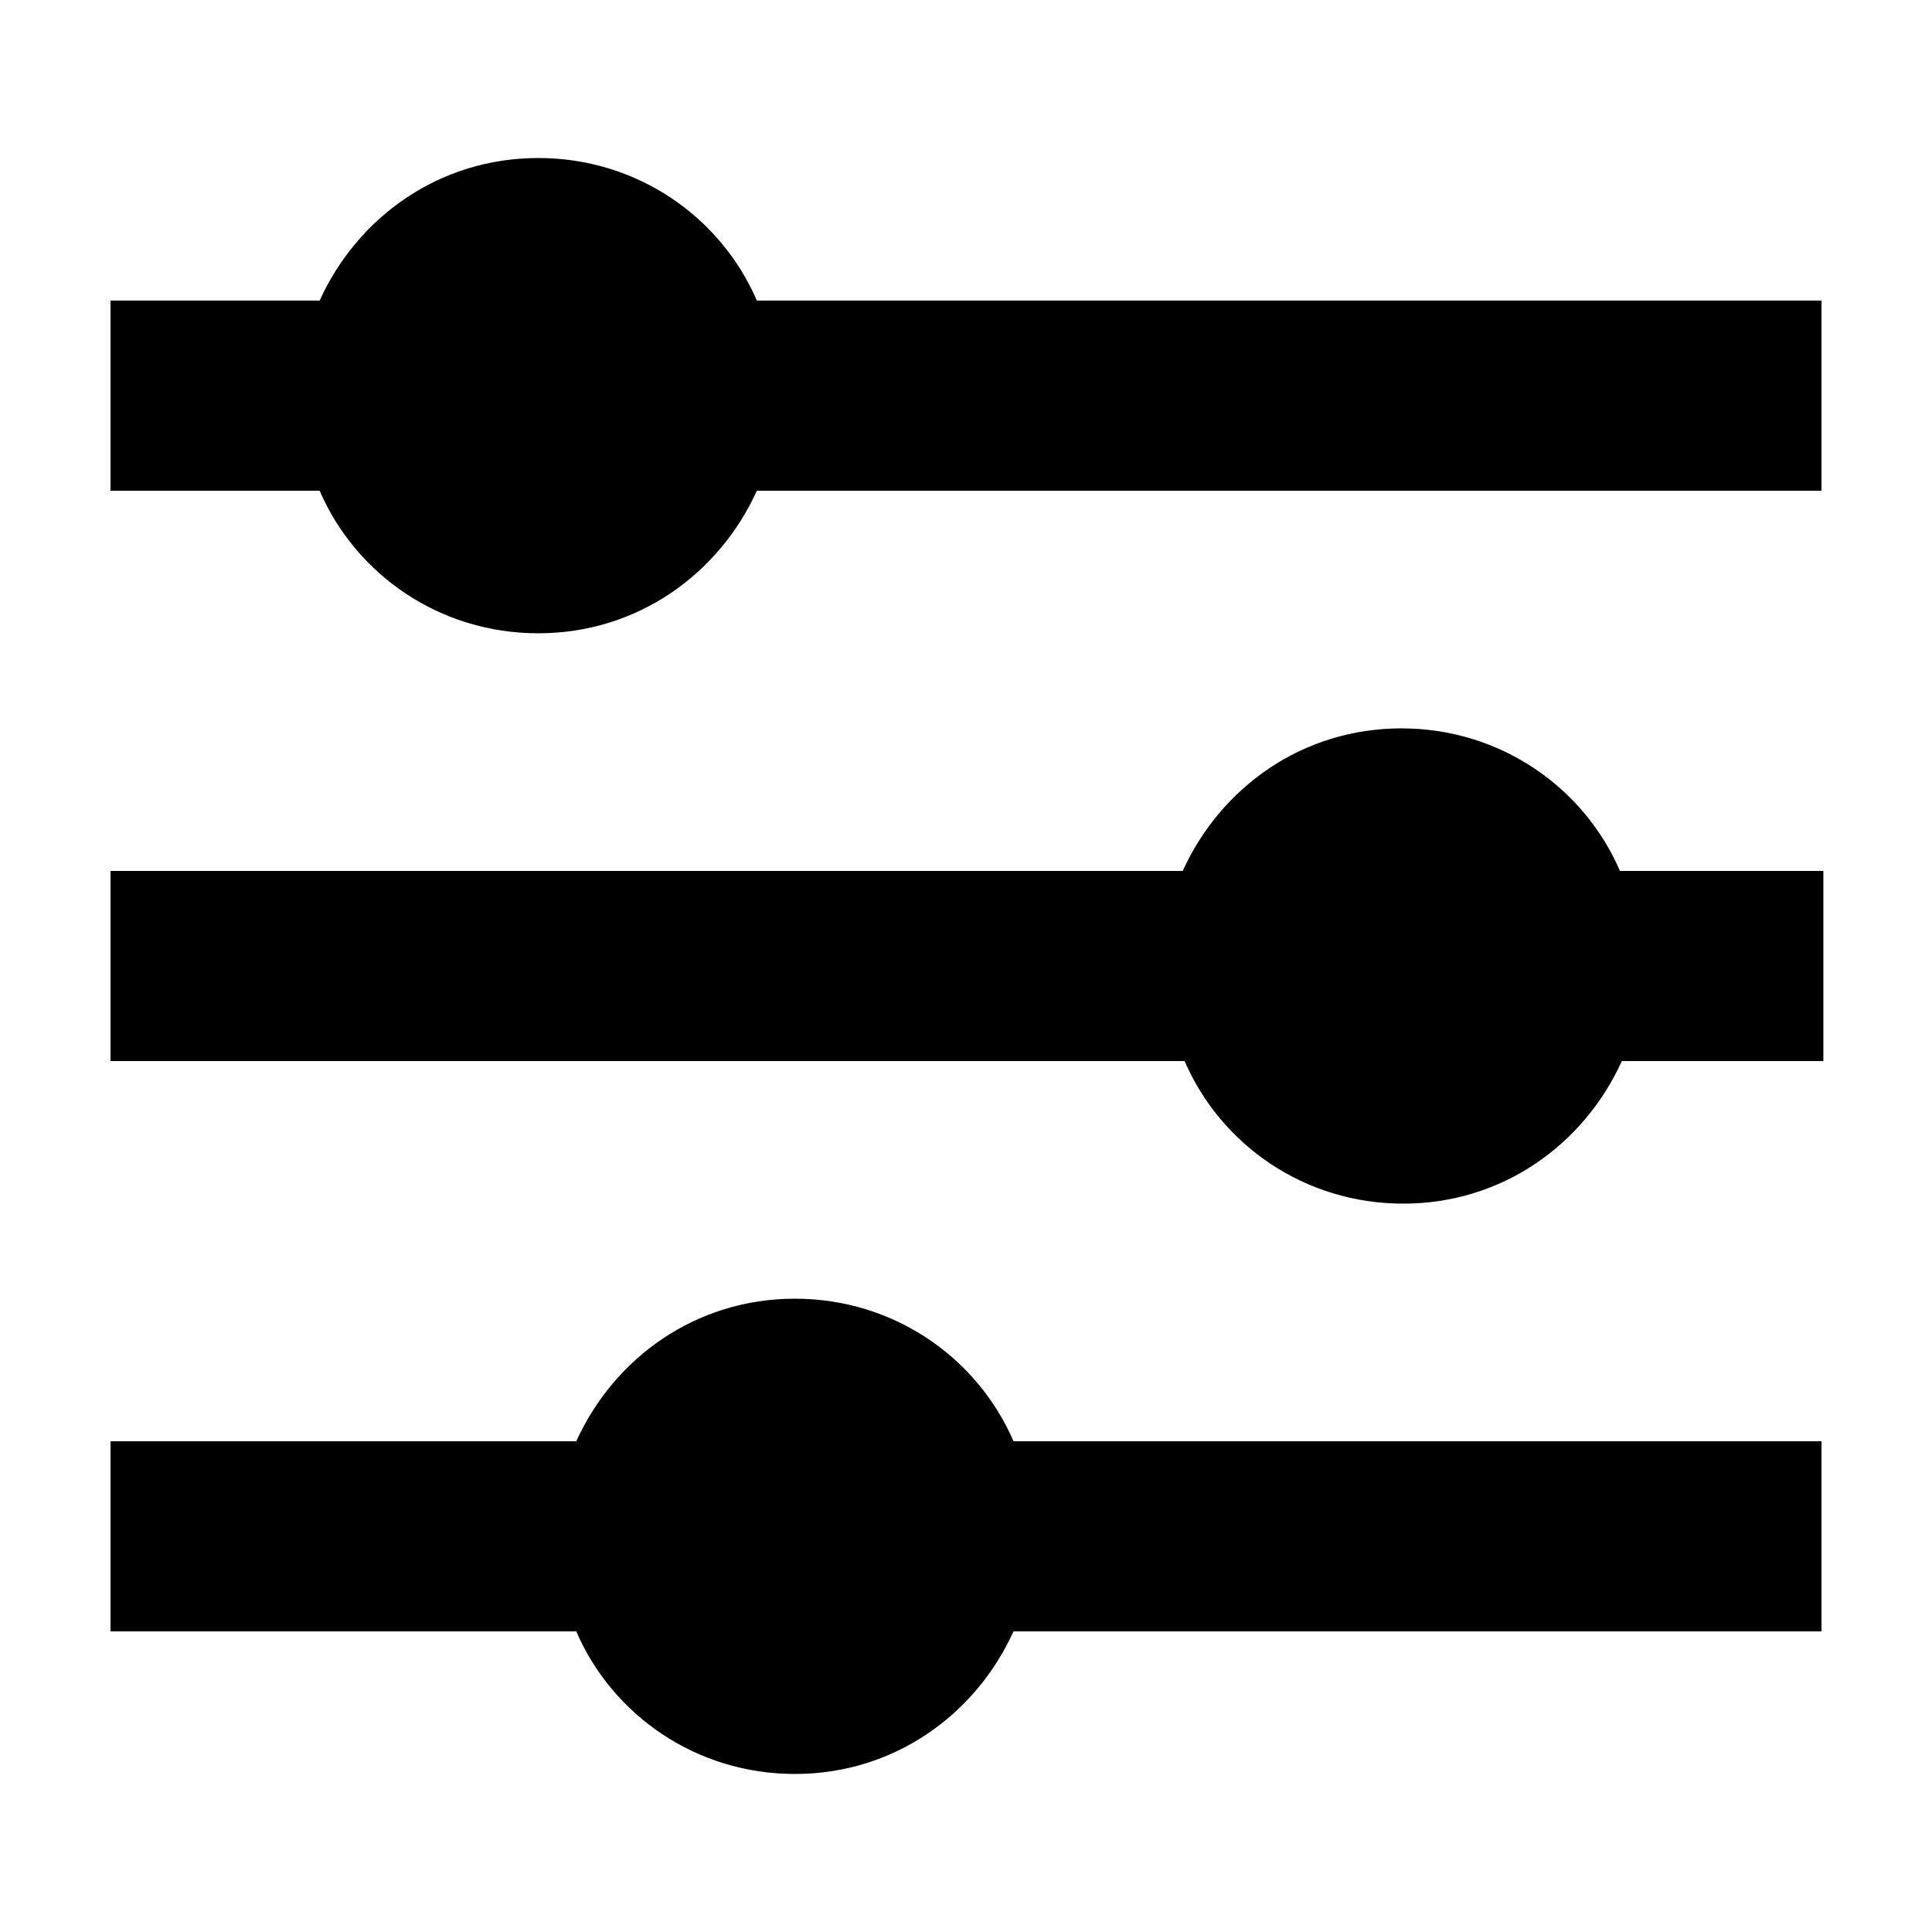 <?xml version="1.0" encoding="UTF-8"?>
<!-- Uploaded to: ICON Repo, www.svgrepo.com, Generator: ICON Repo Mixer Tools -->
<svg fill="#000000" width="800px" height="800px" version="1.1" viewBox="144 144 512 512" xmlns="http://www.w3.org/2000/svg">
 <g>
  <path d="m626.71 223.66h-282.13c-9.574-22.168-31.738-37.785-57.938-37.785s-47.863 15.617-57.938 37.785h-55.418v50.383h55.418c9.574 22.168 31.738 37.785 57.938 37.785s47.863-15.617 57.938-37.785h282.13z"/>
  <path d="m626.71 374.81h-53.402c-9.574-22.168-31.738-37.785-57.938-37.785-26.199 0-47.863 15.617-57.938 37.785h-284.15v50.383h284.65c9.574 22.168 31.738 37.785 57.938 37.785s47.863-15.617 57.938-37.785h53.402v-50.383z"/>
  <path d="m626.71 525.95h-214.12c-9.574-22.168-31.738-37.785-57.938-37.785s-47.863 15.617-57.938 37.785h-123.43v50.383h123.43c9.574 22.168 31.738 37.785 57.938 37.785s47.863-15.617 57.938-37.785h214.12z"/>
 </g>
</svg>